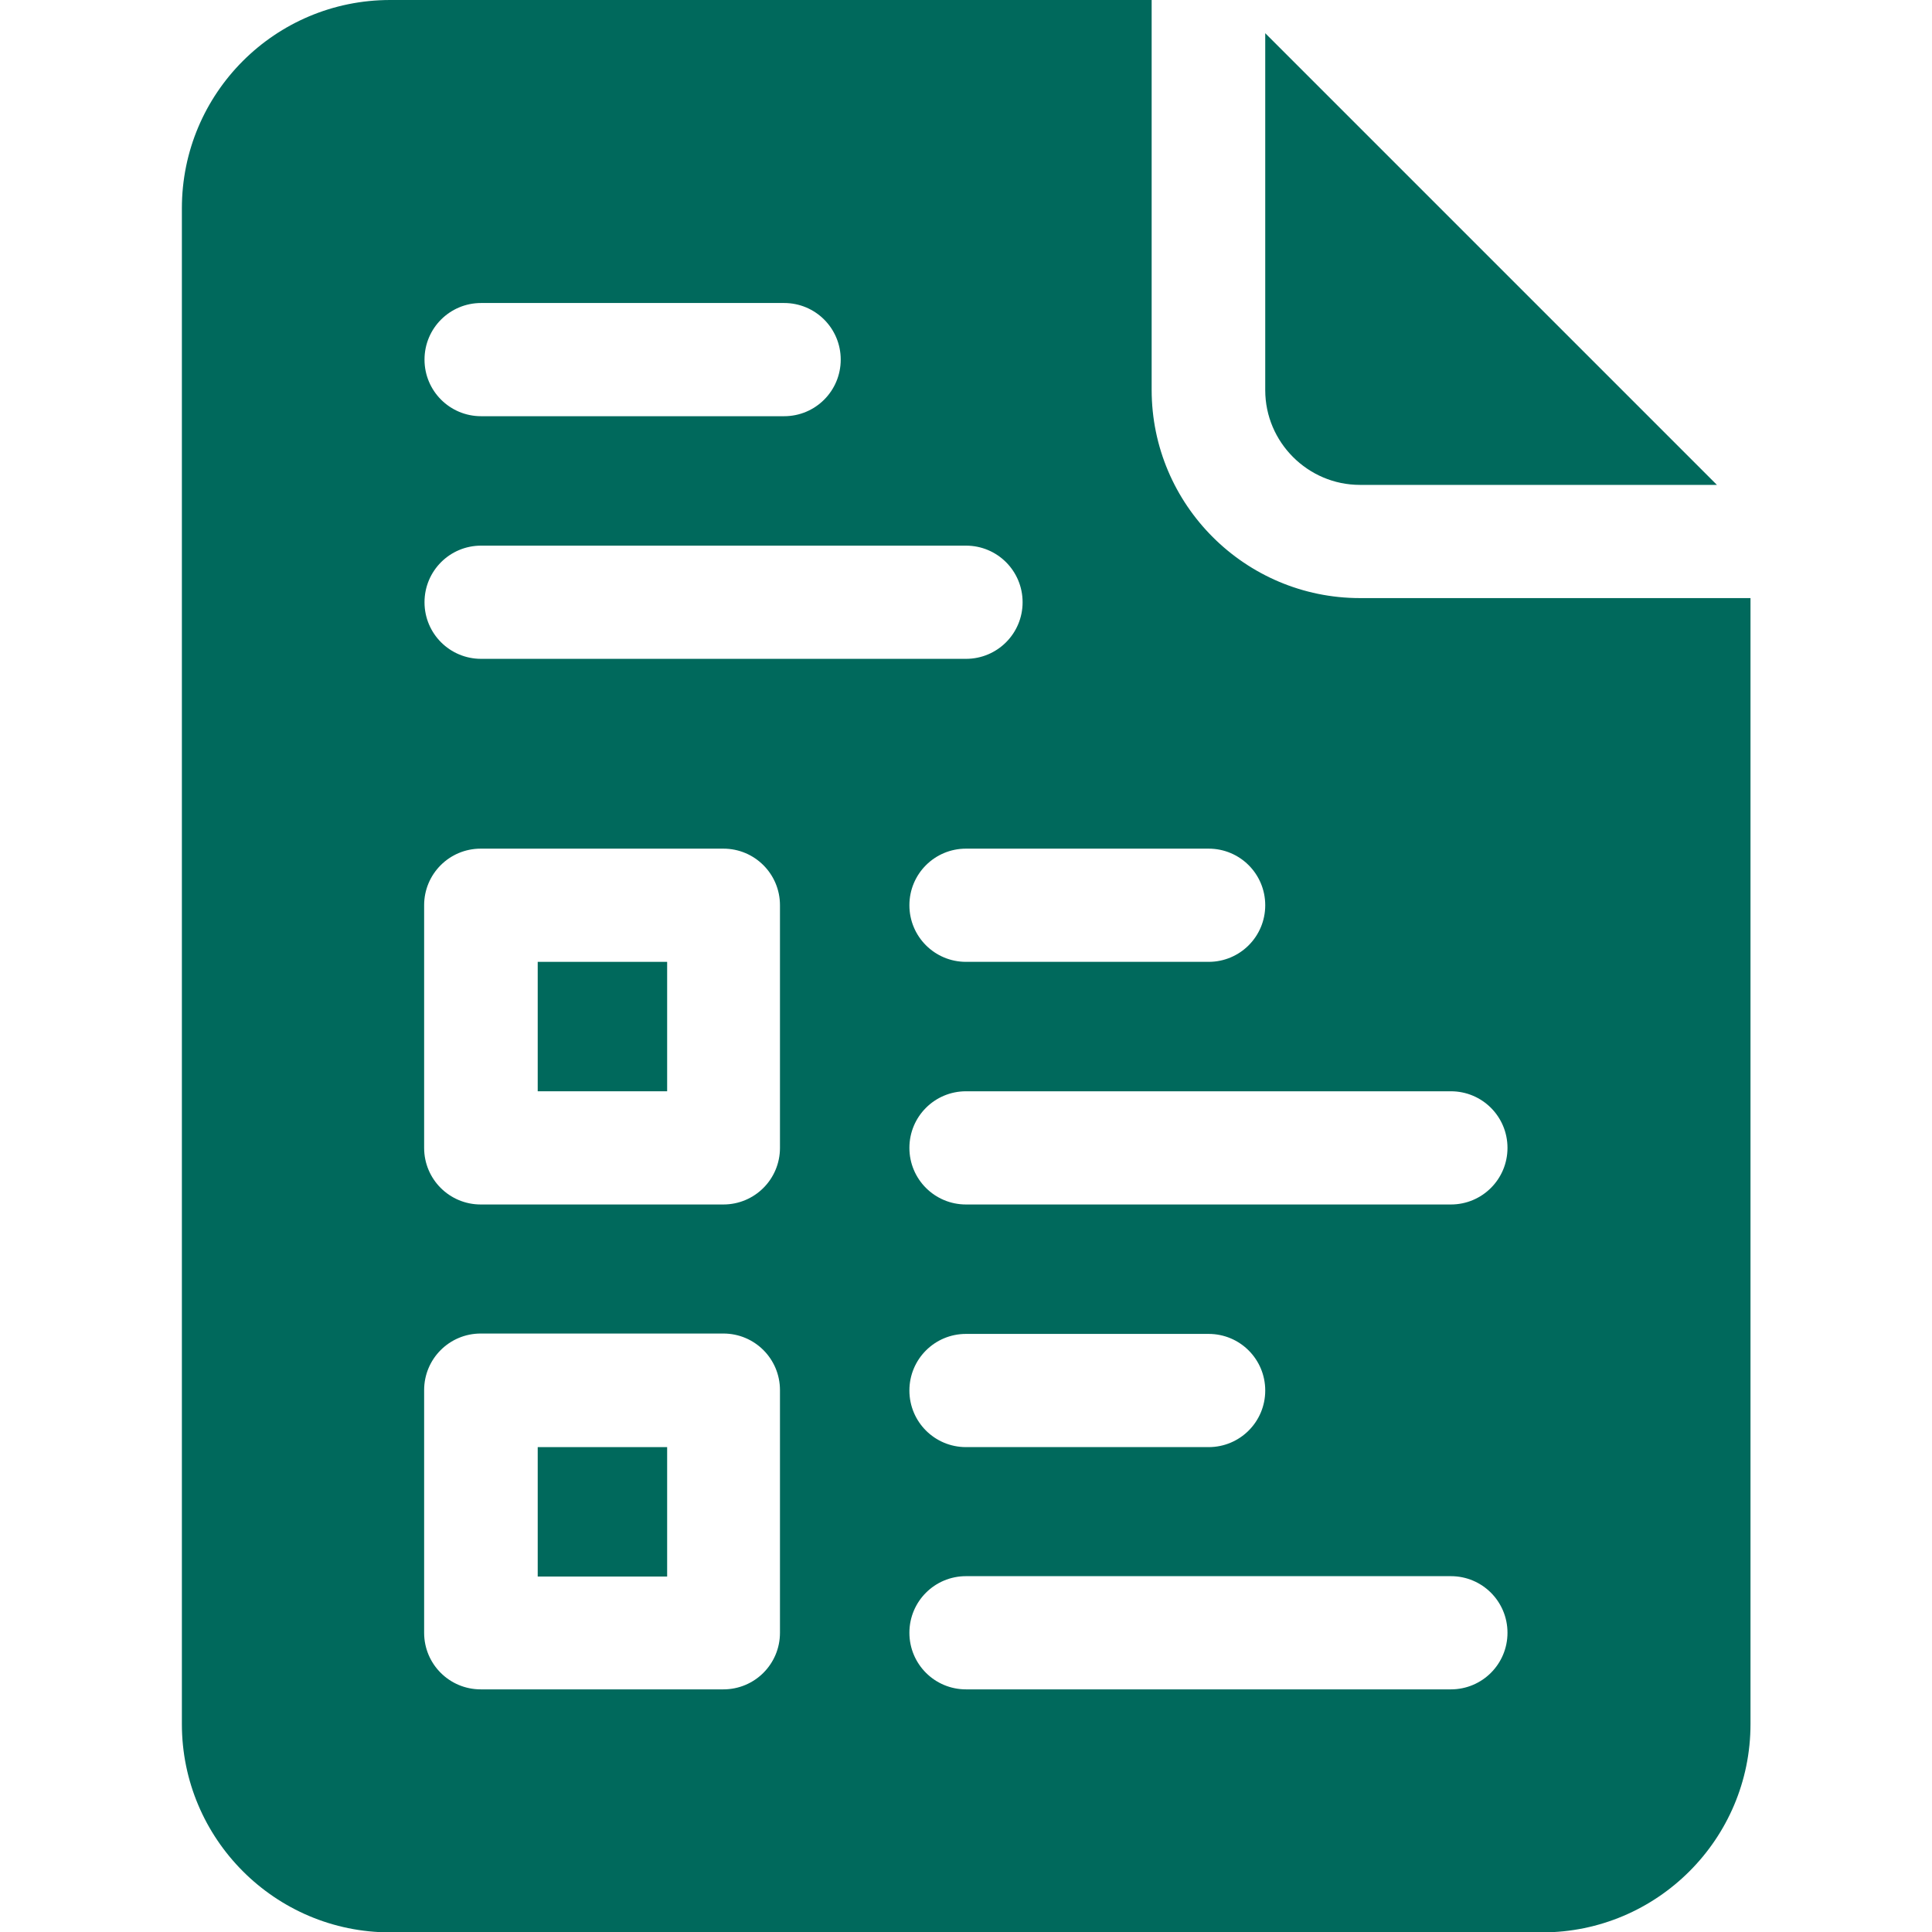 <?xml version="1.0" encoding="utf-8"?>
<!-- Generator: Adobe Illustrator 23.0.5, SVG Export Plug-In . SVG Version: 6.00 Build 0)  -->
<svg version="1.1" id="Capa_1" xmlns="http://www.w3.org/2000/svg" xmlns:xlink="http://www.w3.org/1999/xlink" x="0px" y="0px"
	 viewBox="0 0 512 512" style="enable-background:new 0 0 512 512;" xml:space="preserve">
<style type="text/css">
	.st0{fill:#00695C;}
</style>
<path class="st0" d="M142.5,383.5h34.3v34.3h-34.3L142.5,383.5z"/>
<path class="st0" d="M360.4,128.5H455L335.3,8.8v94.6C335.3,117.2,346.6,128.5,360.4,128.5z"/>
<path class="st0" d="M142.5,254.9h34.3v34.3h-34.3L142.5,254.9z"/>
<path class="st0" d="M360.4,158.5c-30.4,0-55.2-24.7-55.2-55.2V0H103.4C72.9,0,48.2,24.7,48.2,55.2v401.7
	c0,30.4,24.7,55.2,55.2,55.2h305.3c30.4,0,55.2-24.7,55.2-55.2V158.5L360.4,158.5z M320.3,224.9c8.3,0,15,6.7,15,15s-6.7,15-15,15
	H256c-8.3,0-15-6.7-15-15s6.7-15,15-15H320.3z M127.5,80.3h80.3c8.3,0,15,6.7,15,15s-6.7,15-15,15h-80.3c-8.3,0-15-6.7-15-15
	S119.2,80.3,127.5,80.3z M127.5,144.6H256c8.3,0,15,6.7,15,15s-6.7,15-15,15H127.5c-8.3,0-15-6.7-15-15S119.2,144.6,127.5,144.6
	L127.5,144.6z M206.7,432.7c0,8.3-6.7,15-15,15h-64.3c-8.3,0-15-6.7-15-15v-64.3c0-8.3,6.7-15,15-15h64.3c8.3,0,15,6.7,15,15V432.7z
	 M206.7,304.2c0,8.3-6.7,15-15,15h-64.3c-8.3,0-15-6.7-15-15v-64.3c0-8.3,6.7-15,15-15h64.3c8.3,0,15,6.7,15,15V304.2z M384.5,447.7
	H256c-8.3,0-15-6.7-15-15s6.7-15,15-15h128.5c8.3,0,15,6.7,15,15S392.8,447.7,384.5,447.7z M241,368.5c0-8.3,6.7-15,15-15h64.3
	c8.3,0,15,6.7,15,15s-6.7,15-15,15H256C247.7,383.5,241,376.8,241,368.5L241,368.5z M384.5,319.2H256c-8.3,0-15-6.7-15-15
	s6.7-15,15-15h128.5c8.3,0,15,6.7,15,15S392.8,319.2,384.5,319.2z"/>
</svg>
